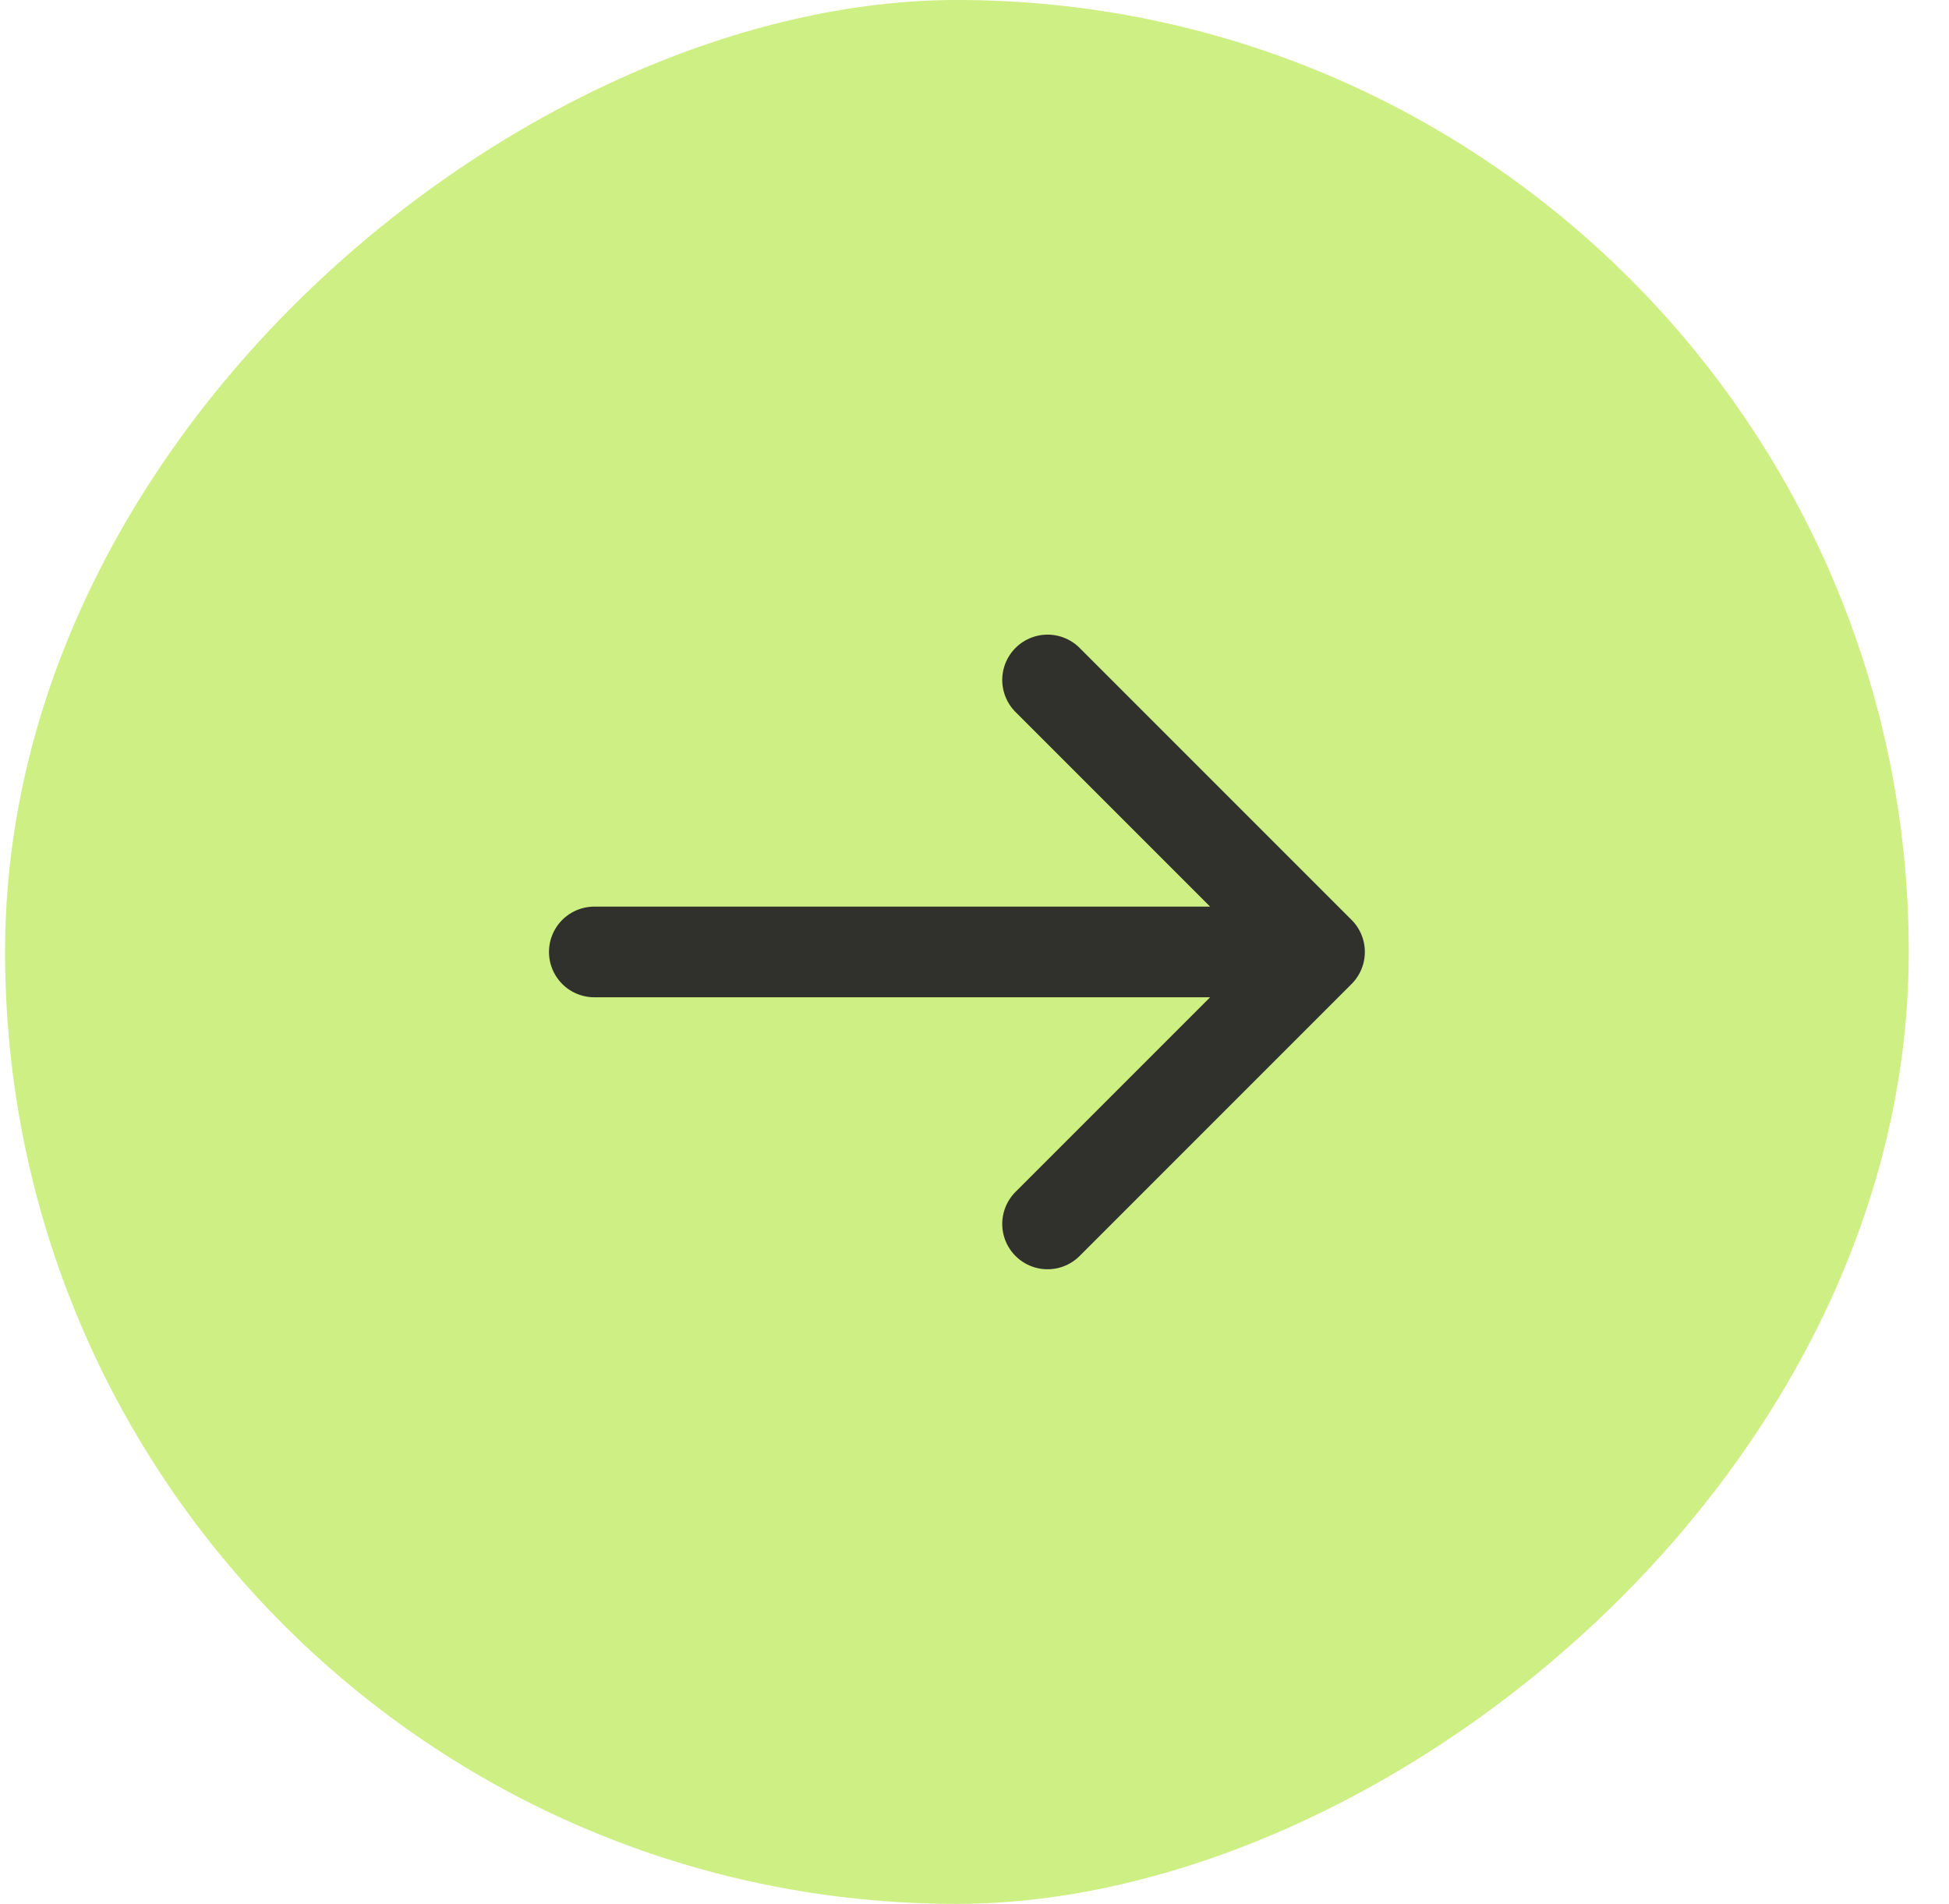 <?xml version="1.0" encoding="UTF-8"?> <svg xmlns="http://www.w3.org/2000/svg" width="43" height="42" viewBox="0 0 43 42" fill="none"> <rect x="42.112" width="42" height="42" rx="21" transform="rotate(90 42.112 0)" fill="#CDEF84"></rect> <path d="M13.112 21L29.112 21M29.112 21L23.112 15M29.112 21L23.112 27" stroke="#30312C" stroke-width="2" stroke-linecap="round" stroke-linejoin="round"></path> </svg> 